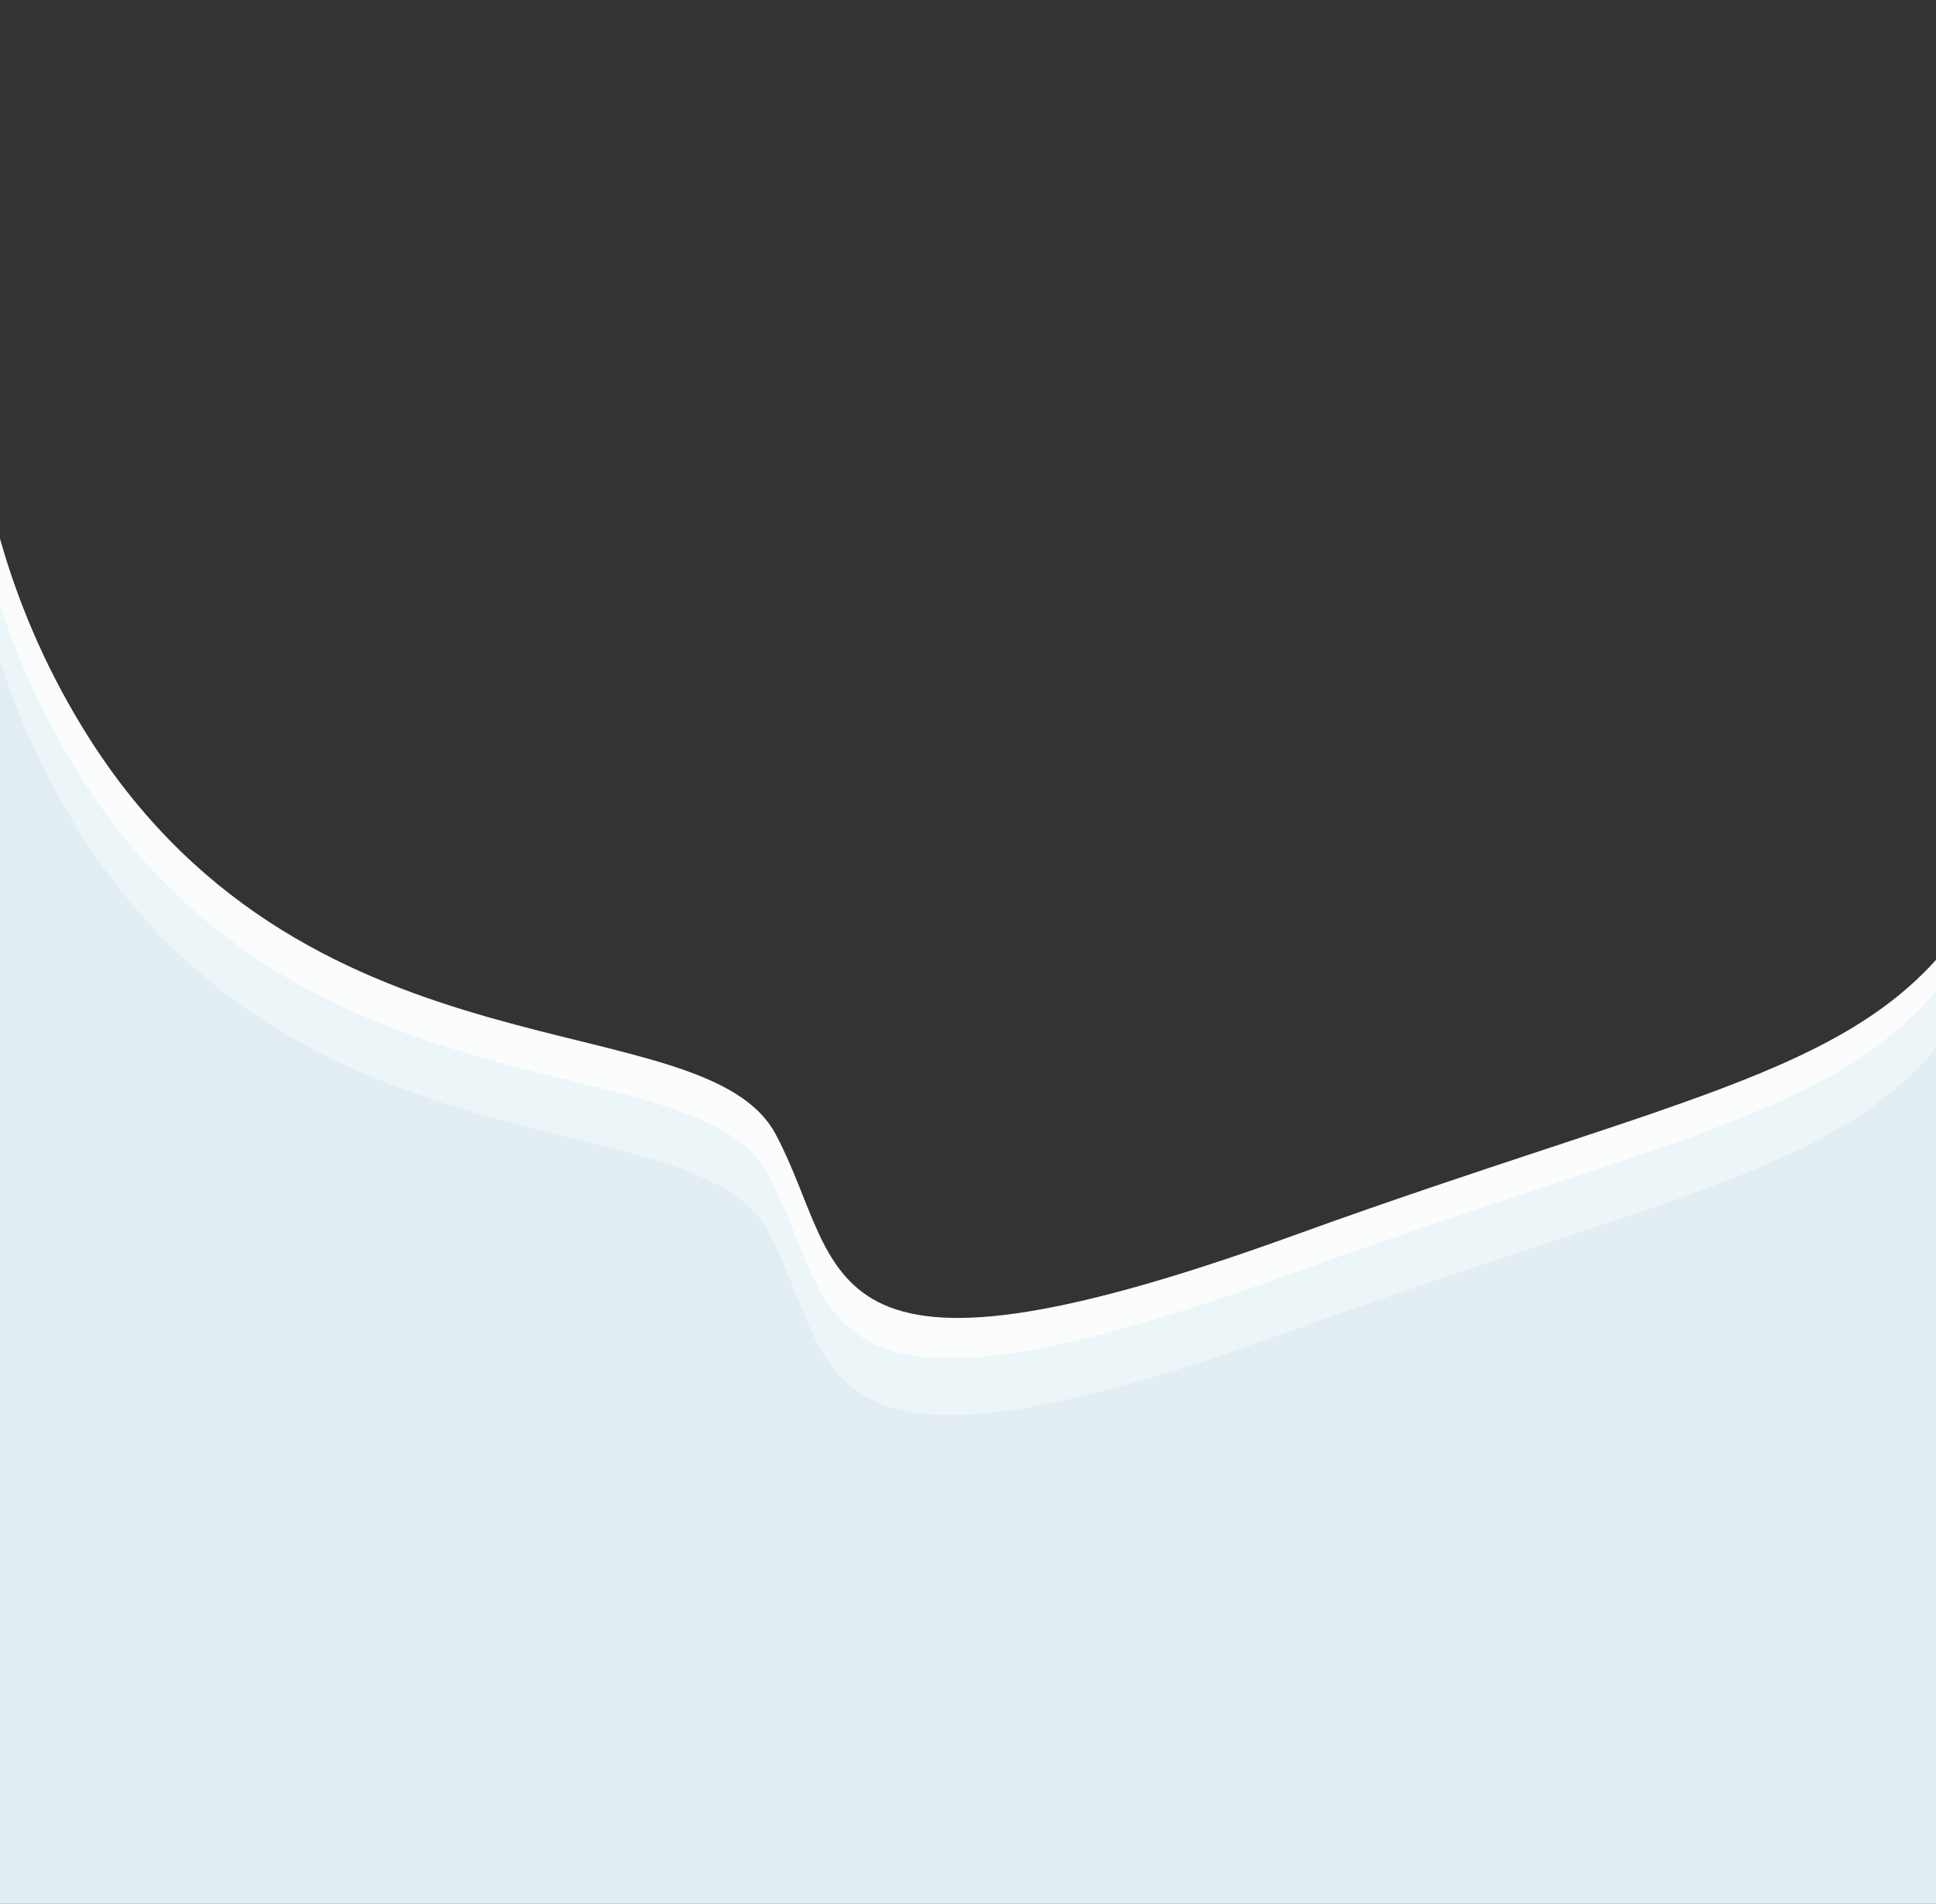 <?xml version="1.0" encoding="utf-8"?>
<!-- Generator: Adobe Illustrator 28.2.0, SVG Export Plug-In . SVG Version: 6.00 Build 0)  -->
<svg version="1.1" id="Calque_1" xmlns="http://www.w3.org/2000/svg" xmlns:xlink="http://www.w3.org/1999/xlink" x="0px" y="0px"
	 viewBox="0 0 643.5 632.9" style="enable-background:new 0 0 643.5 632.9;" xml:space="preserve">
<rect x="0" y="0" width="643.5" height="632.9" fill="#333333" stroke="none"/>
<style type="text/css">
	.st0{fill:#FBFDFD;}
	.st1{fill:#ECF6F9;}
	.st2{fill:#E2EEF2;}
</style>
<g>
	<g>
		<path class="st0" d="M654.3,305.1C620.5,356.5,562,362.9,430,410.7c-162.7,58.9-148.4,11.2-172.1-33.5
			c-23.6-44.7-153.8-15.2-228-131.4c-20.1-31.6-31-64-36.2-94.6h-2.1v365.2h662.7V305.1z"/>
		<path class="st1" d="M651.8,318.3c-33.8,51.4-92.3,57.9-224.3,105.7c-162.7,58.9-148.4,11.2-172.1-33.5
			c-23.6-44.7-153.8-15.2-228-131.4c-20.1-31.6-31-64-36.2-94.6h-2.1v365.2h662.7V318.3z"/>
		<path class="st2" d="M651.8,337.3c-33.8,51.4-92.3,57.9-224.3,105.7c-162.7,58.9-148.4,11.2-172.1-33.5
			c-23.6-44.7-153.8-15.2-228-131.4c-20.1-31.6-31-64-36.2-94.6h-2.1V639h662.7V337.3z"/>
	</g>
</g>
</svg>
